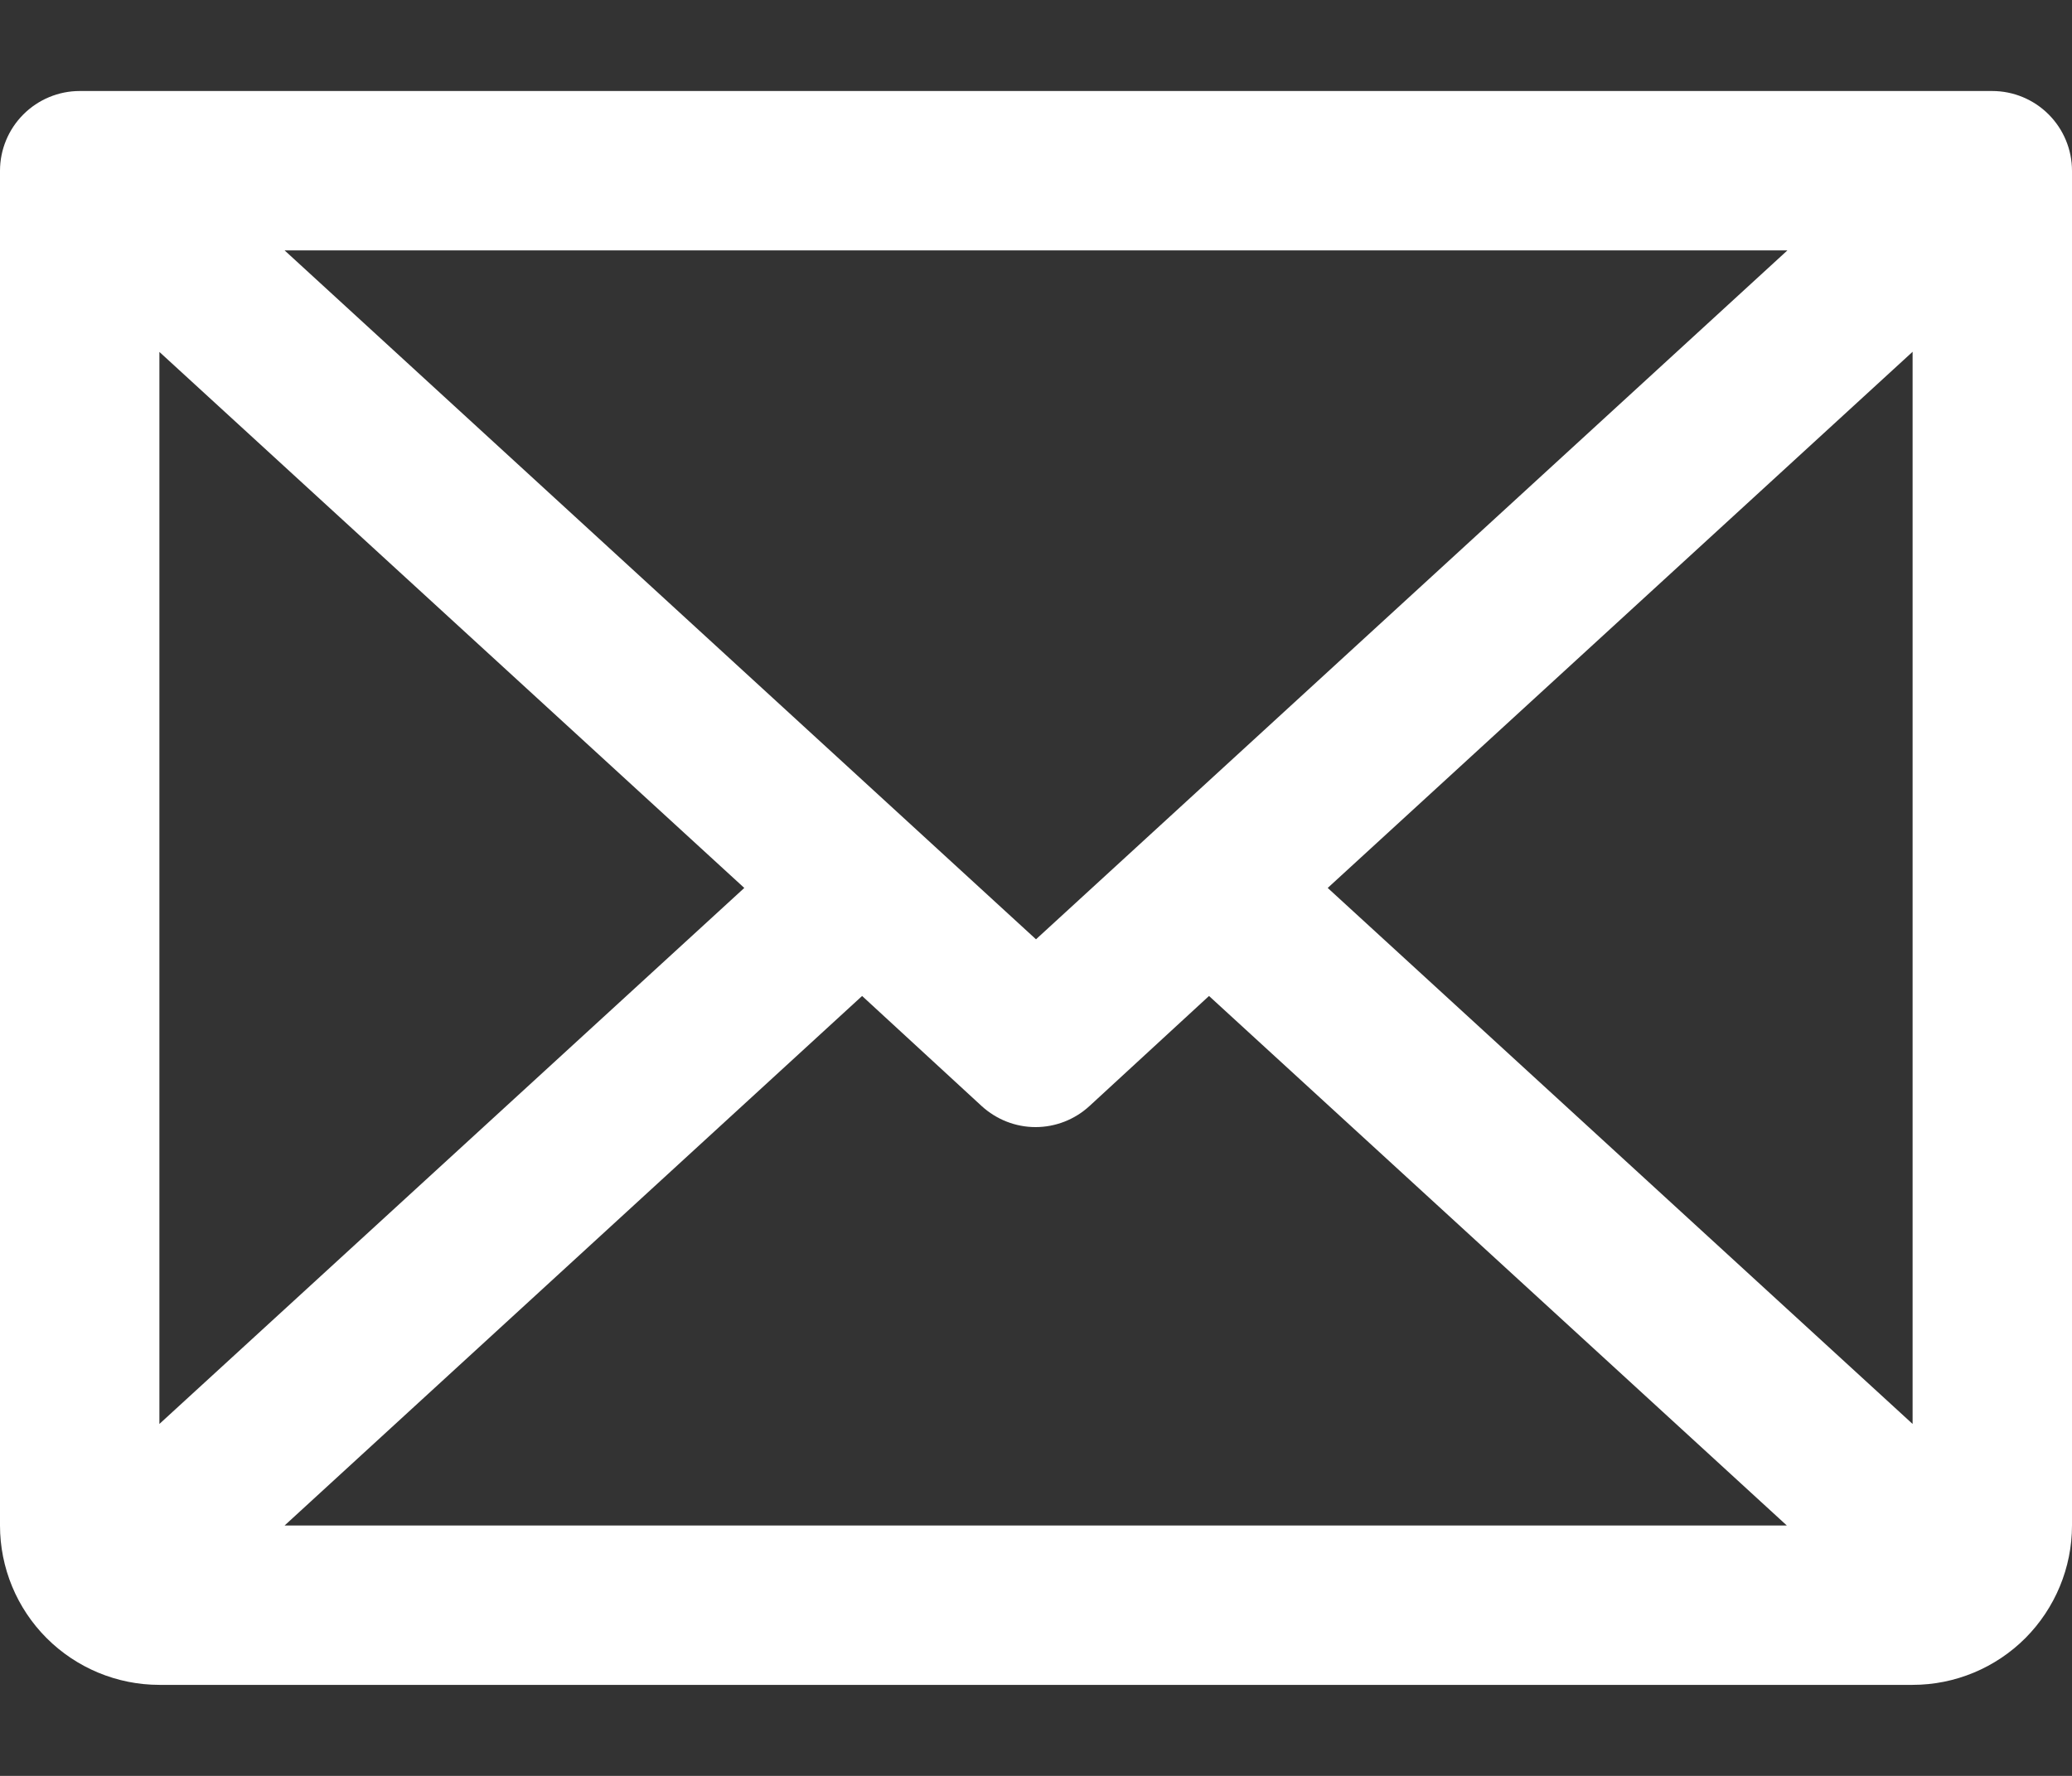 <svg width="14" height="12" viewBox="0 0 14 12" fill="none" xmlns="http://www.w3.org/2000/svg">
  <rect x="0" y="0" width="14" height="12" fill="#333333" stroke="none"/>
  <path d="M13.461 0.615H0.538C0.396 0.615 0.259 0.672 0.158 0.773C0.057 0.874 0 1.011 0 1.154V10.308C0 10.593 0.113 10.867 0.315 11.069C0.517 11.271 0.791 11.385 1.077 11.385H12.923C13.209 11.385 13.483 11.271 13.685 11.069C13.886 10.867 14 10.593 14 10.308V1.154C14 1.011 13.943 0.874 13.842 0.773C13.741 0.672 13.604 0.615 13.461 0.615ZM7 6.347L1.923 1.692H12.077L7 6.347ZM5.029 6L1.077 9.622V2.378L5.029 6ZM5.825 6.73L6.633 7.474C6.733 7.565 6.862 7.616 6.997 7.616C7.132 7.616 7.262 7.565 7.361 7.474L8.169 6.73L12.073 10.308H1.923L5.825 6.73ZM8.971 6L12.923 2.377V9.622L8.971 6Z" fill="white"/>
</svg>
